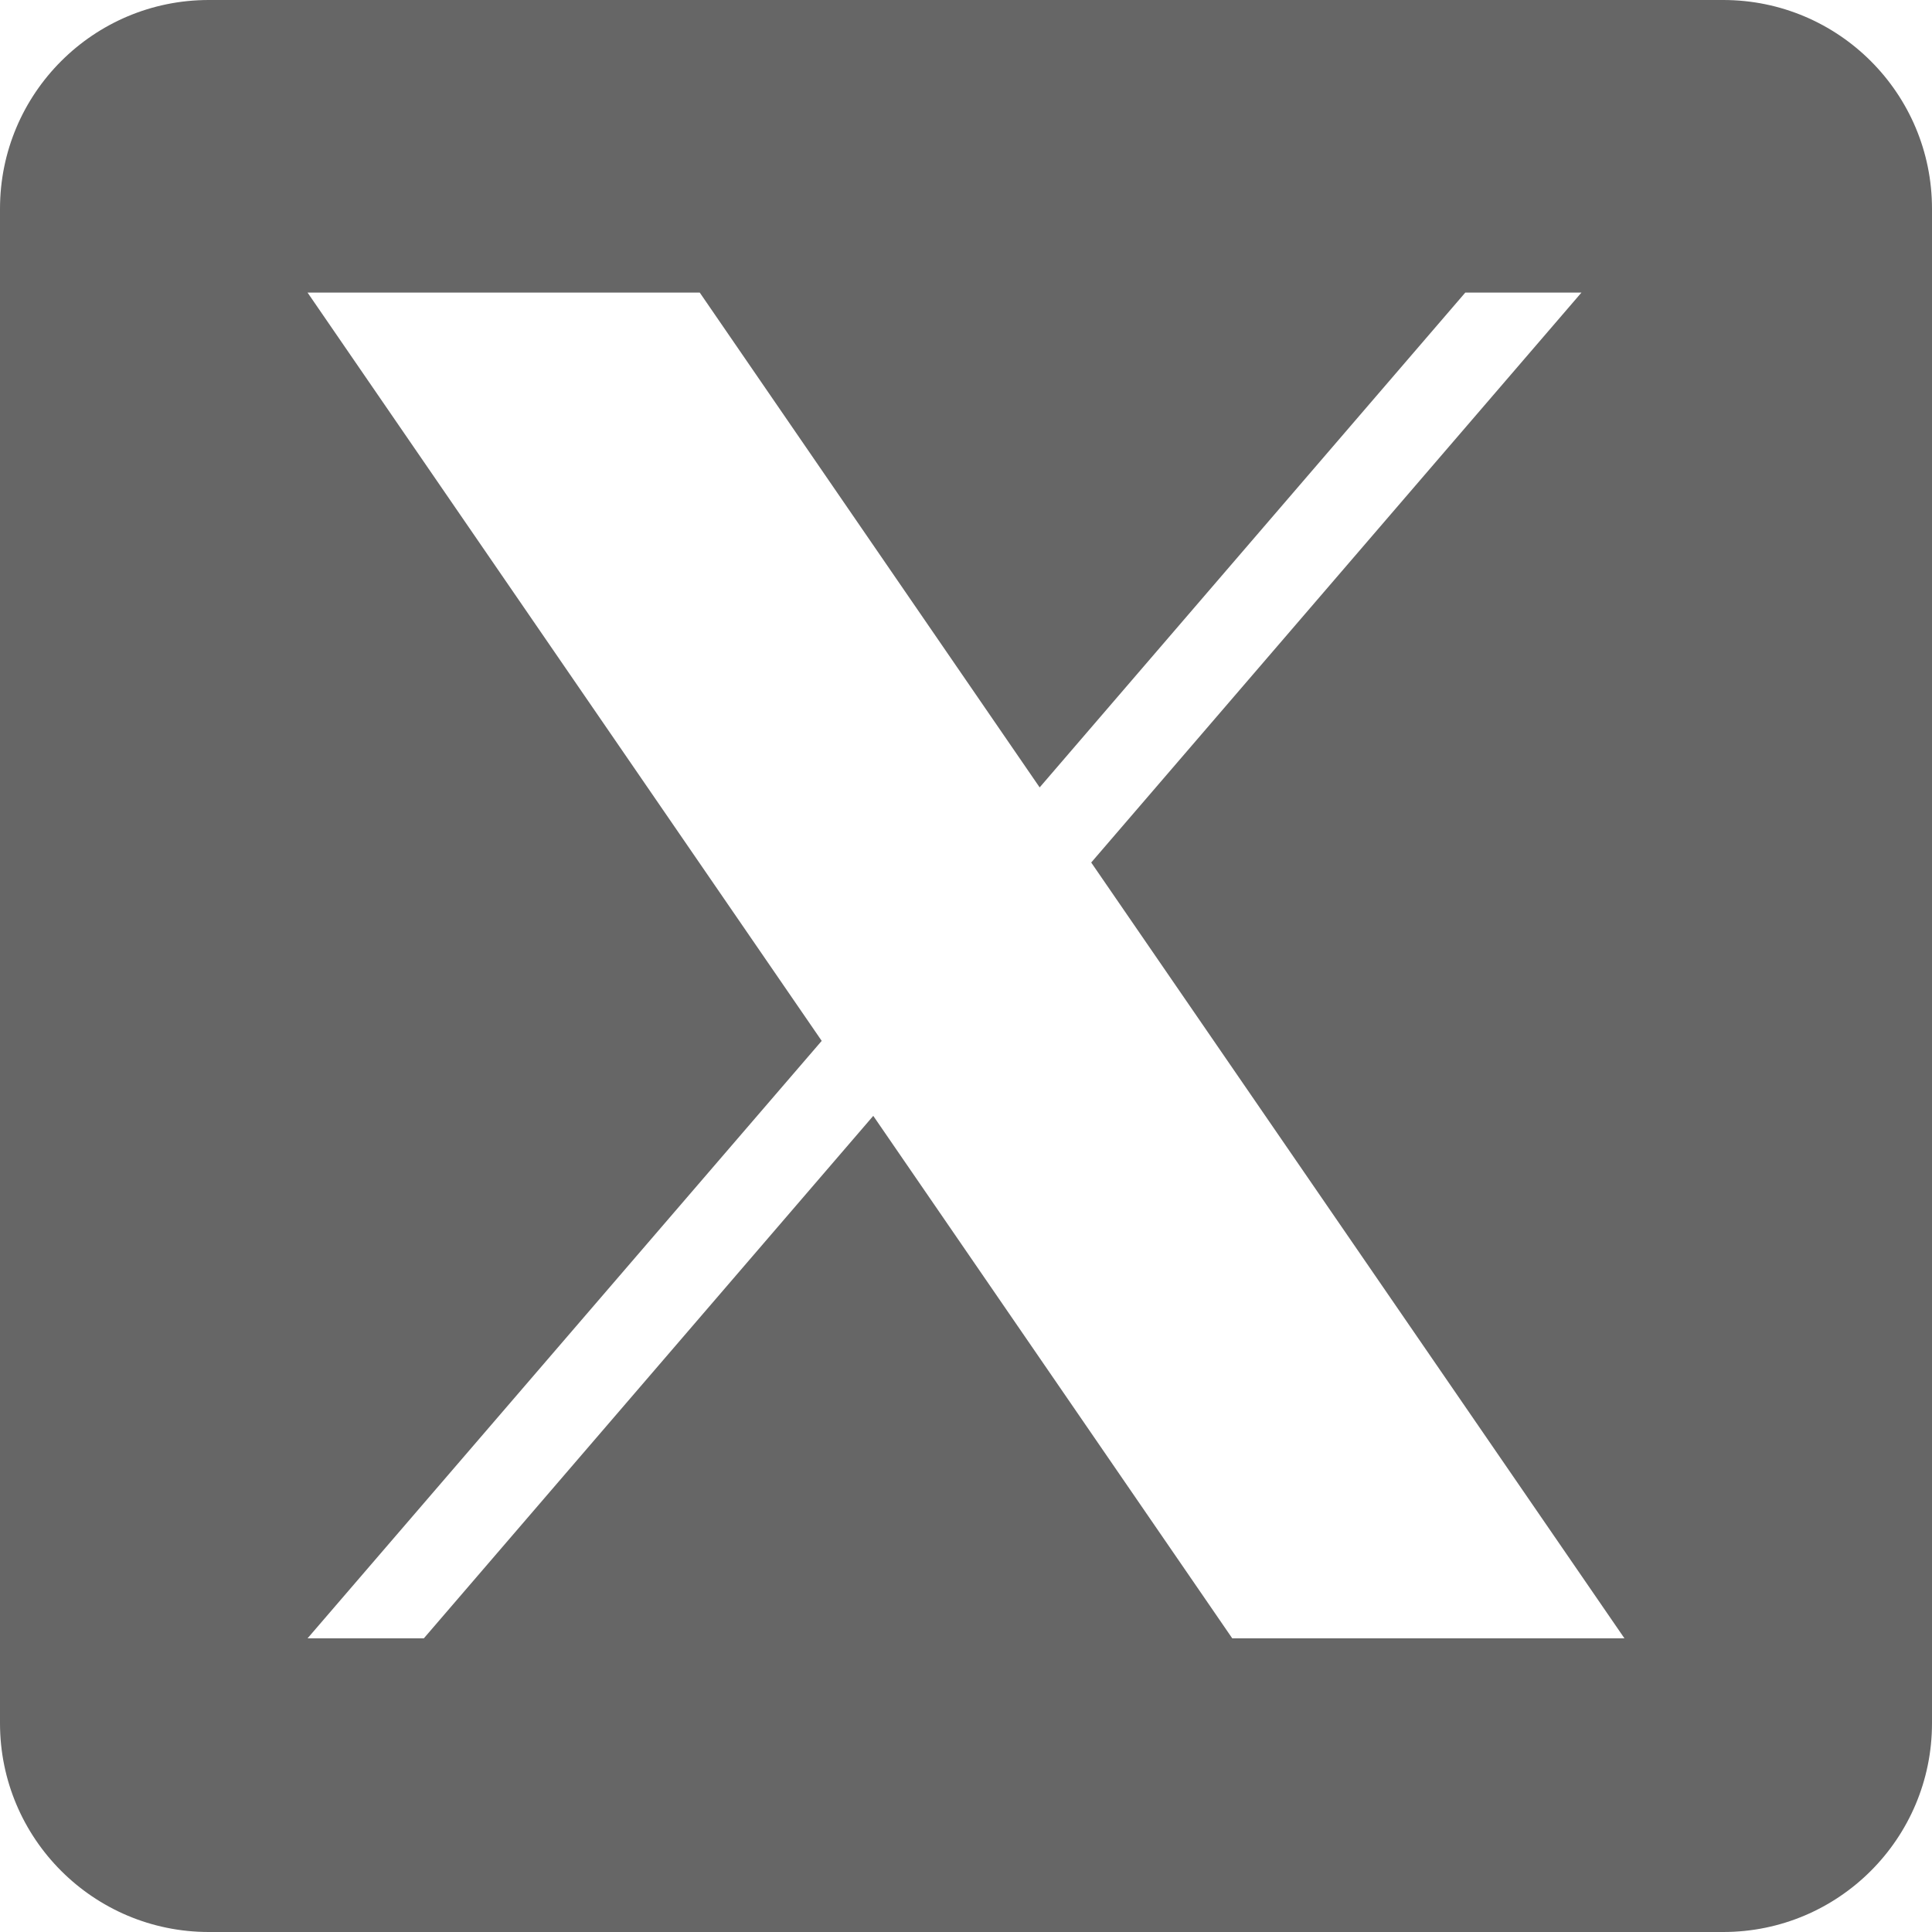<svg width="16" height="16" viewBox="0 0 16 16" fill="none" xmlns="http://www.w3.org/2000/svg">
<path d="M14.271 0H1.729C0.774 0 0 0.774 0 1.729V14.271C0 15.226 0.774 16 1.729 16H14.271C15.226 16 16 15.226 16 14.271V1.729C16 0.774 15.226 0 14.271 0ZM10.205 13.568L7.232 9.241L3.51 13.568H2.547L6.805 8.62L2.547 2.423H5.795L8.61 6.521L12.135 2.423H13.097L9.037 7.143H9.037L13.453 13.568H10.205Z" fill="#666666"/>
</svg>
